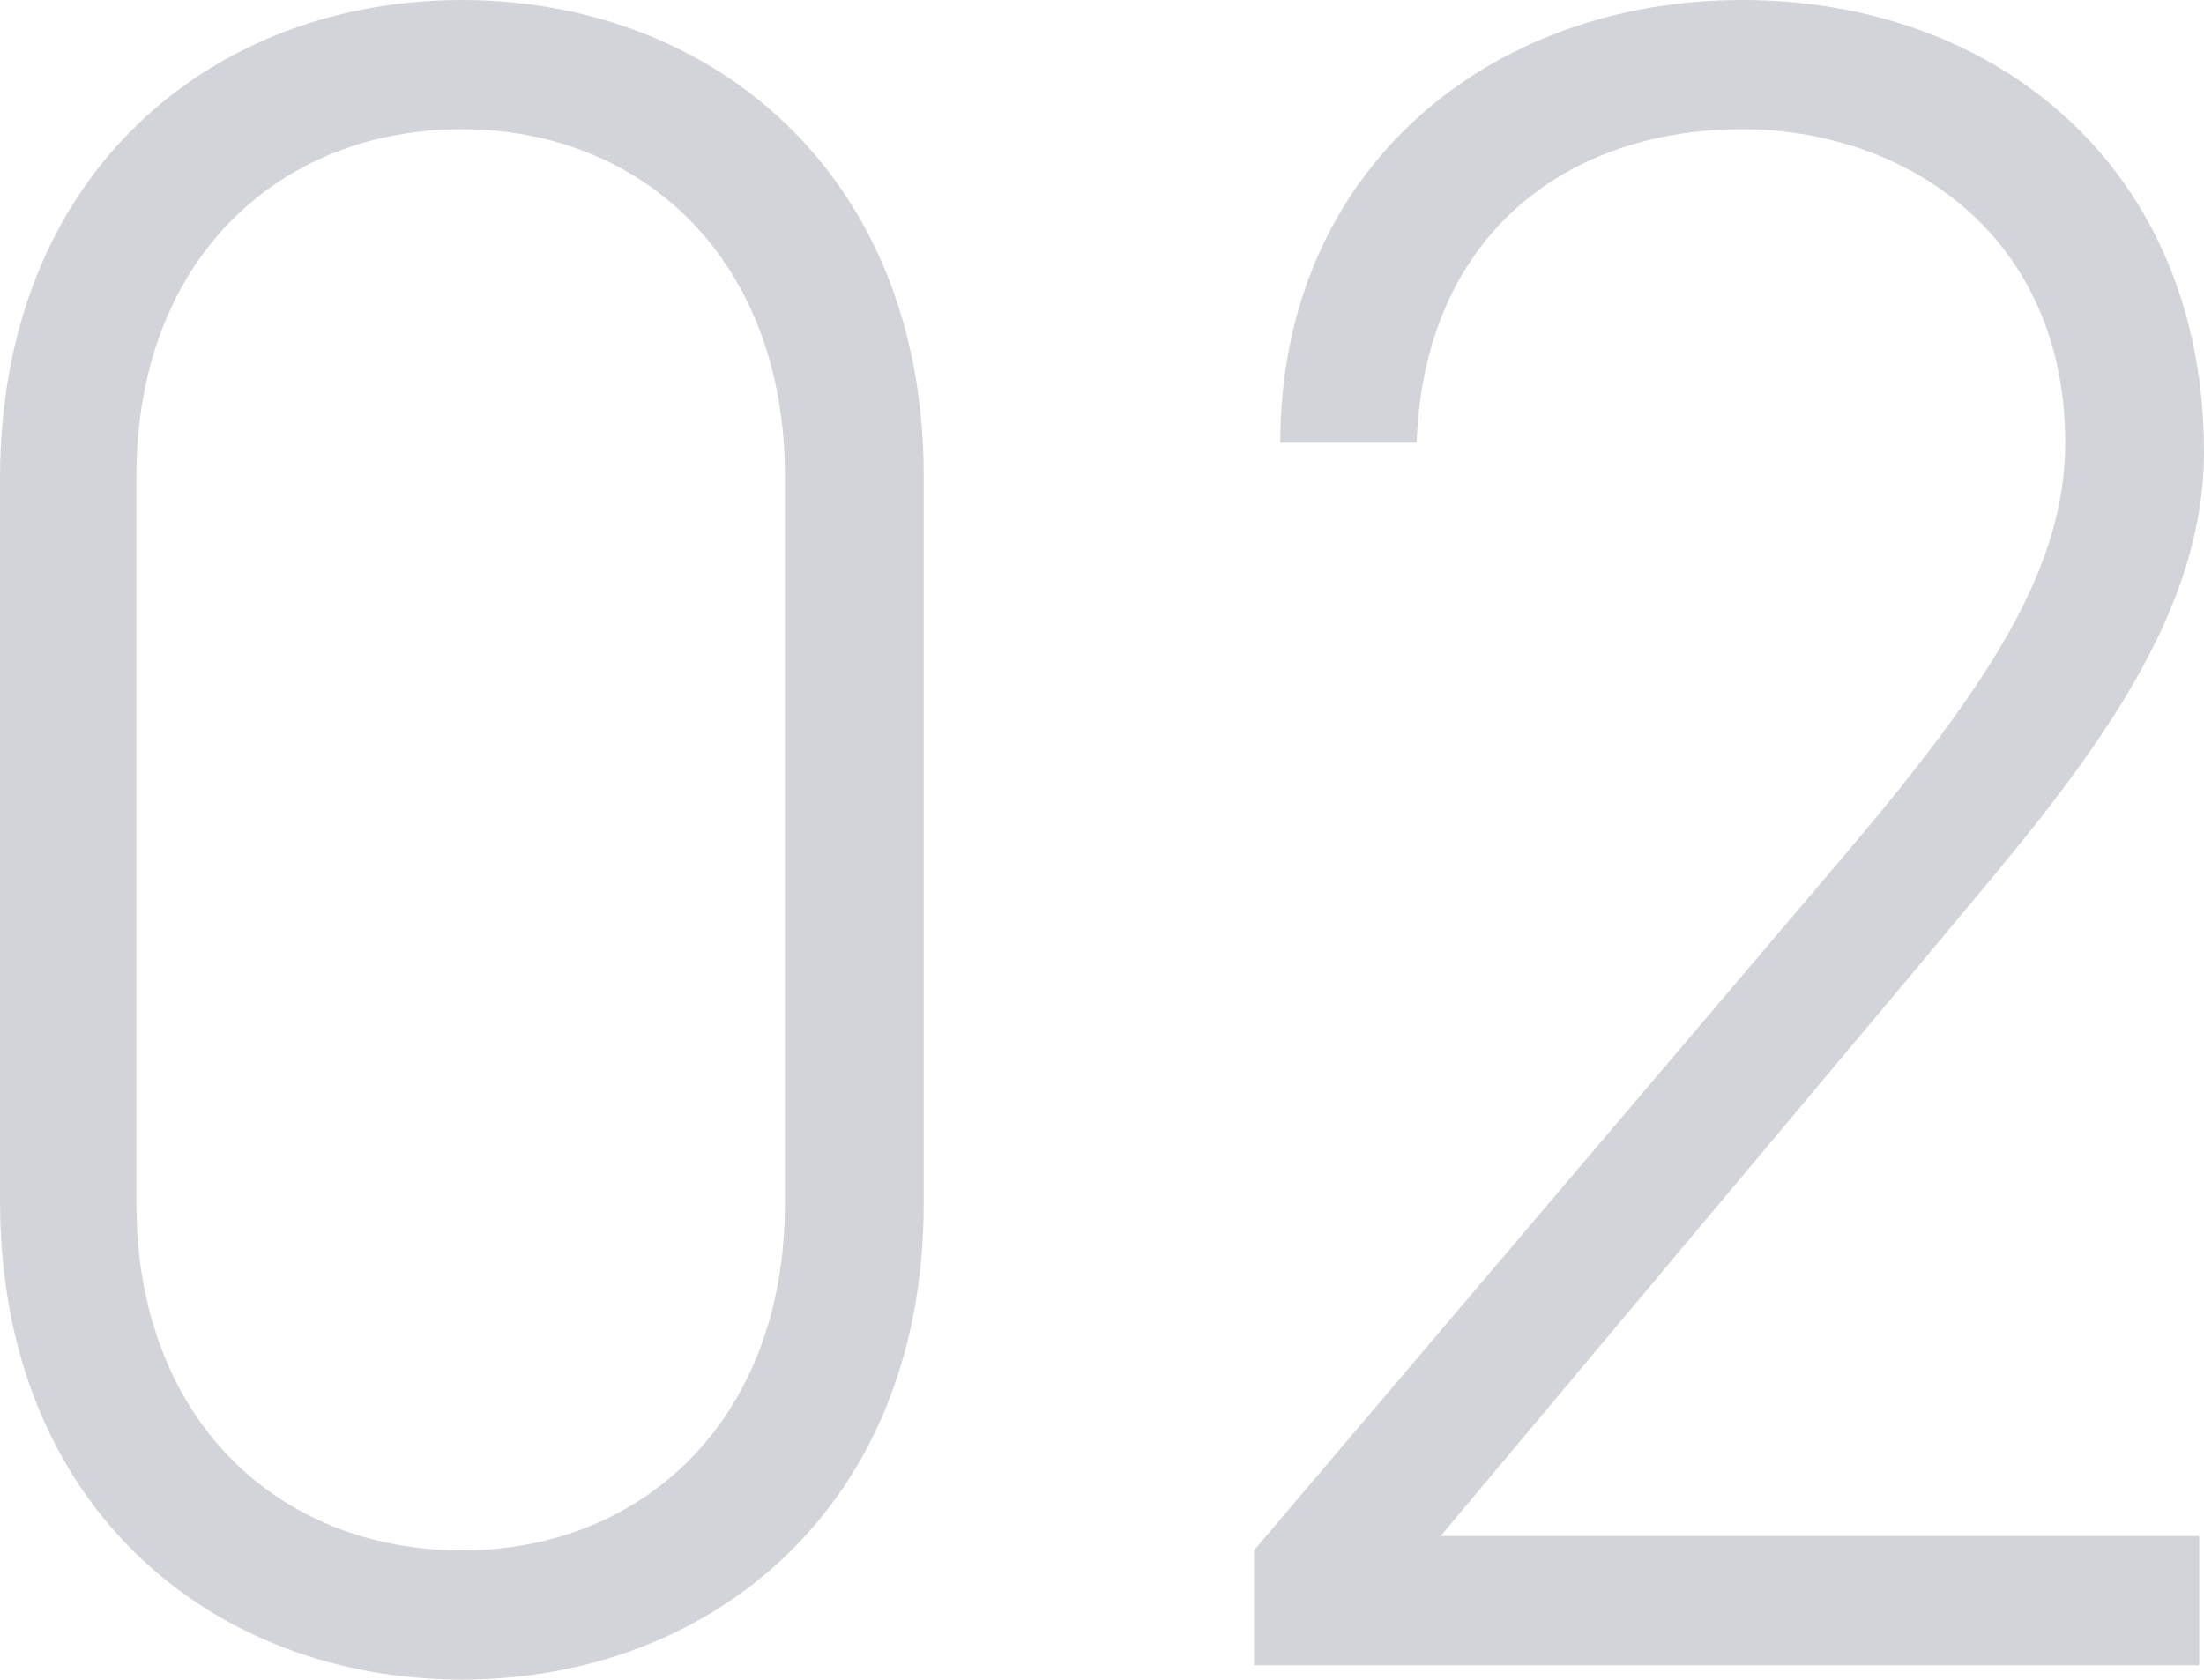 <svg xmlns="http://www.w3.org/2000/svg" width="119.73" height="91.26" viewBox="0 0 119.73 91.26">
  <path id="_02" data-name="02" d="M56.94-64.61c0-16.51-11.57-25.87-25.09-25.87s-25.09,9.36-25.09,26v39.26c0,16.64,11.57,26,25.09,26S56.94-8.58,56.94-25.09Zm-7.54,0v39.52c0,11.7-7.67,18.85-17.55,18.85-10.01,0-17.68-7.15-17.68-18.85V-64.61c0-11.7,7.67-18.85,17.68-18.85C41.73-83.46,49.4-76.31,49.4-64.61ZM126.23-7.02H85.02l26.26-31.33c6.89-8.32,15.21-17.29,15.21-27.56,0-15.34-11.18-24.57-25.09-24.57-13.78,0-25.09,9.23-25.09,24.05h7.41c.39-11.18,8.06-17.03,17.68-17.03,8.84,0,17.55,5.72,17.55,17.03,0,6.76-4.03,13-11.83,22.23L74.88-6.24V0h51.35Z" transform="translate(-6.76 90.48)" fill="#d3d4d9"/>
</svg>
